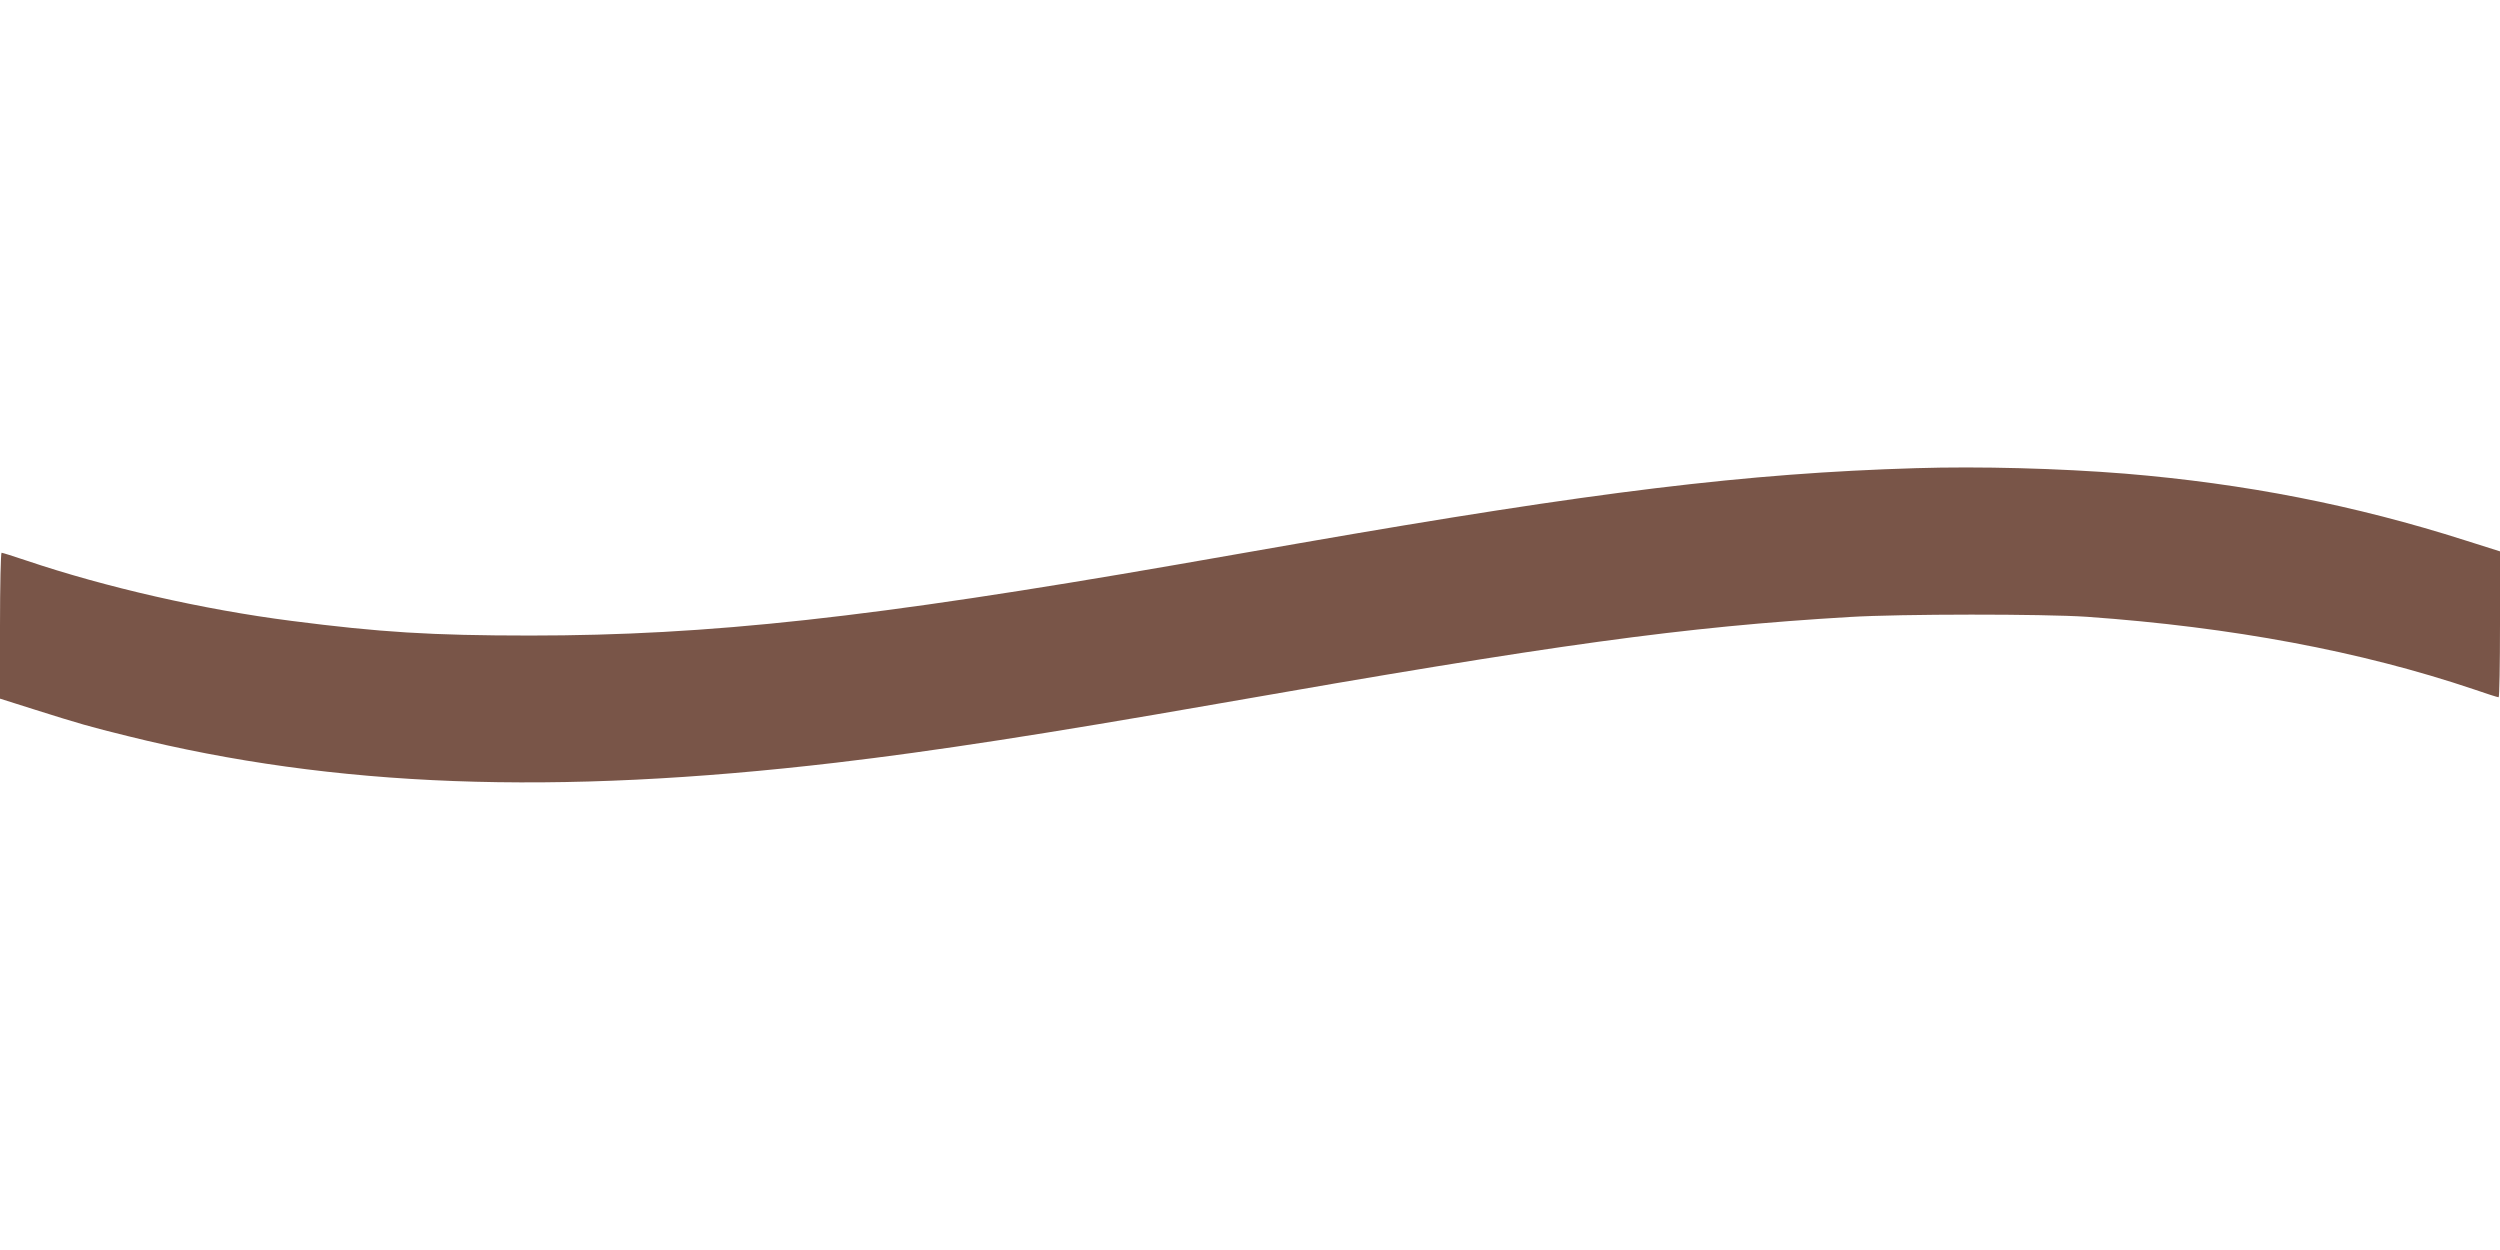 <?xml version="1.0" standalone="no"?>
<!DOCTYPE svg PUBLIC "-//W3C//DTD SVG 20010904//EN"
 "http://www.w3.org/TR/2001/REC-SVG-20010904/DTD/svg10.dtd">
<svg version="1.0" xmlns="http://www.w3.org/2000/svg"
 width="1280pt" height="640pt" viewBox="0 0 1280 640"
 preserveAspectRatio="xMidYMid meet">
<g transform="translate(0,640) scale(0.1,-0.1)"
fill="#795548" stroke="none">
<path d="M9810 4003 c-867 -26 -1640 -120 -3155 -384 -253 -44 -536 -94 -630
-110 -1559 -271 -2395 -363 -3310 -363 -505 0 -772 17 -1222 75 -453 58 -952
172 -1358 309 -65 22 -123 40 -127 40 -4 0 -8 -168 -8 -373 l0 -374 177 -56
c228 -72 283 -88 478 -136 1057 -263 2185 -305 3625 -136 501 59 1070 147
1950 301 1745 306 2385 394 3240 445 261 16 993 16 1215 1 745 -53 1401 -176
1980 -371 66 -23 123 -41 128 -41 4 0 7 168 7 373 l0 374 -177 56 c-567 181
-1129 291 -1743 342 -337 27 -743 38 -1070 28z"/>
</g>
</svg>
